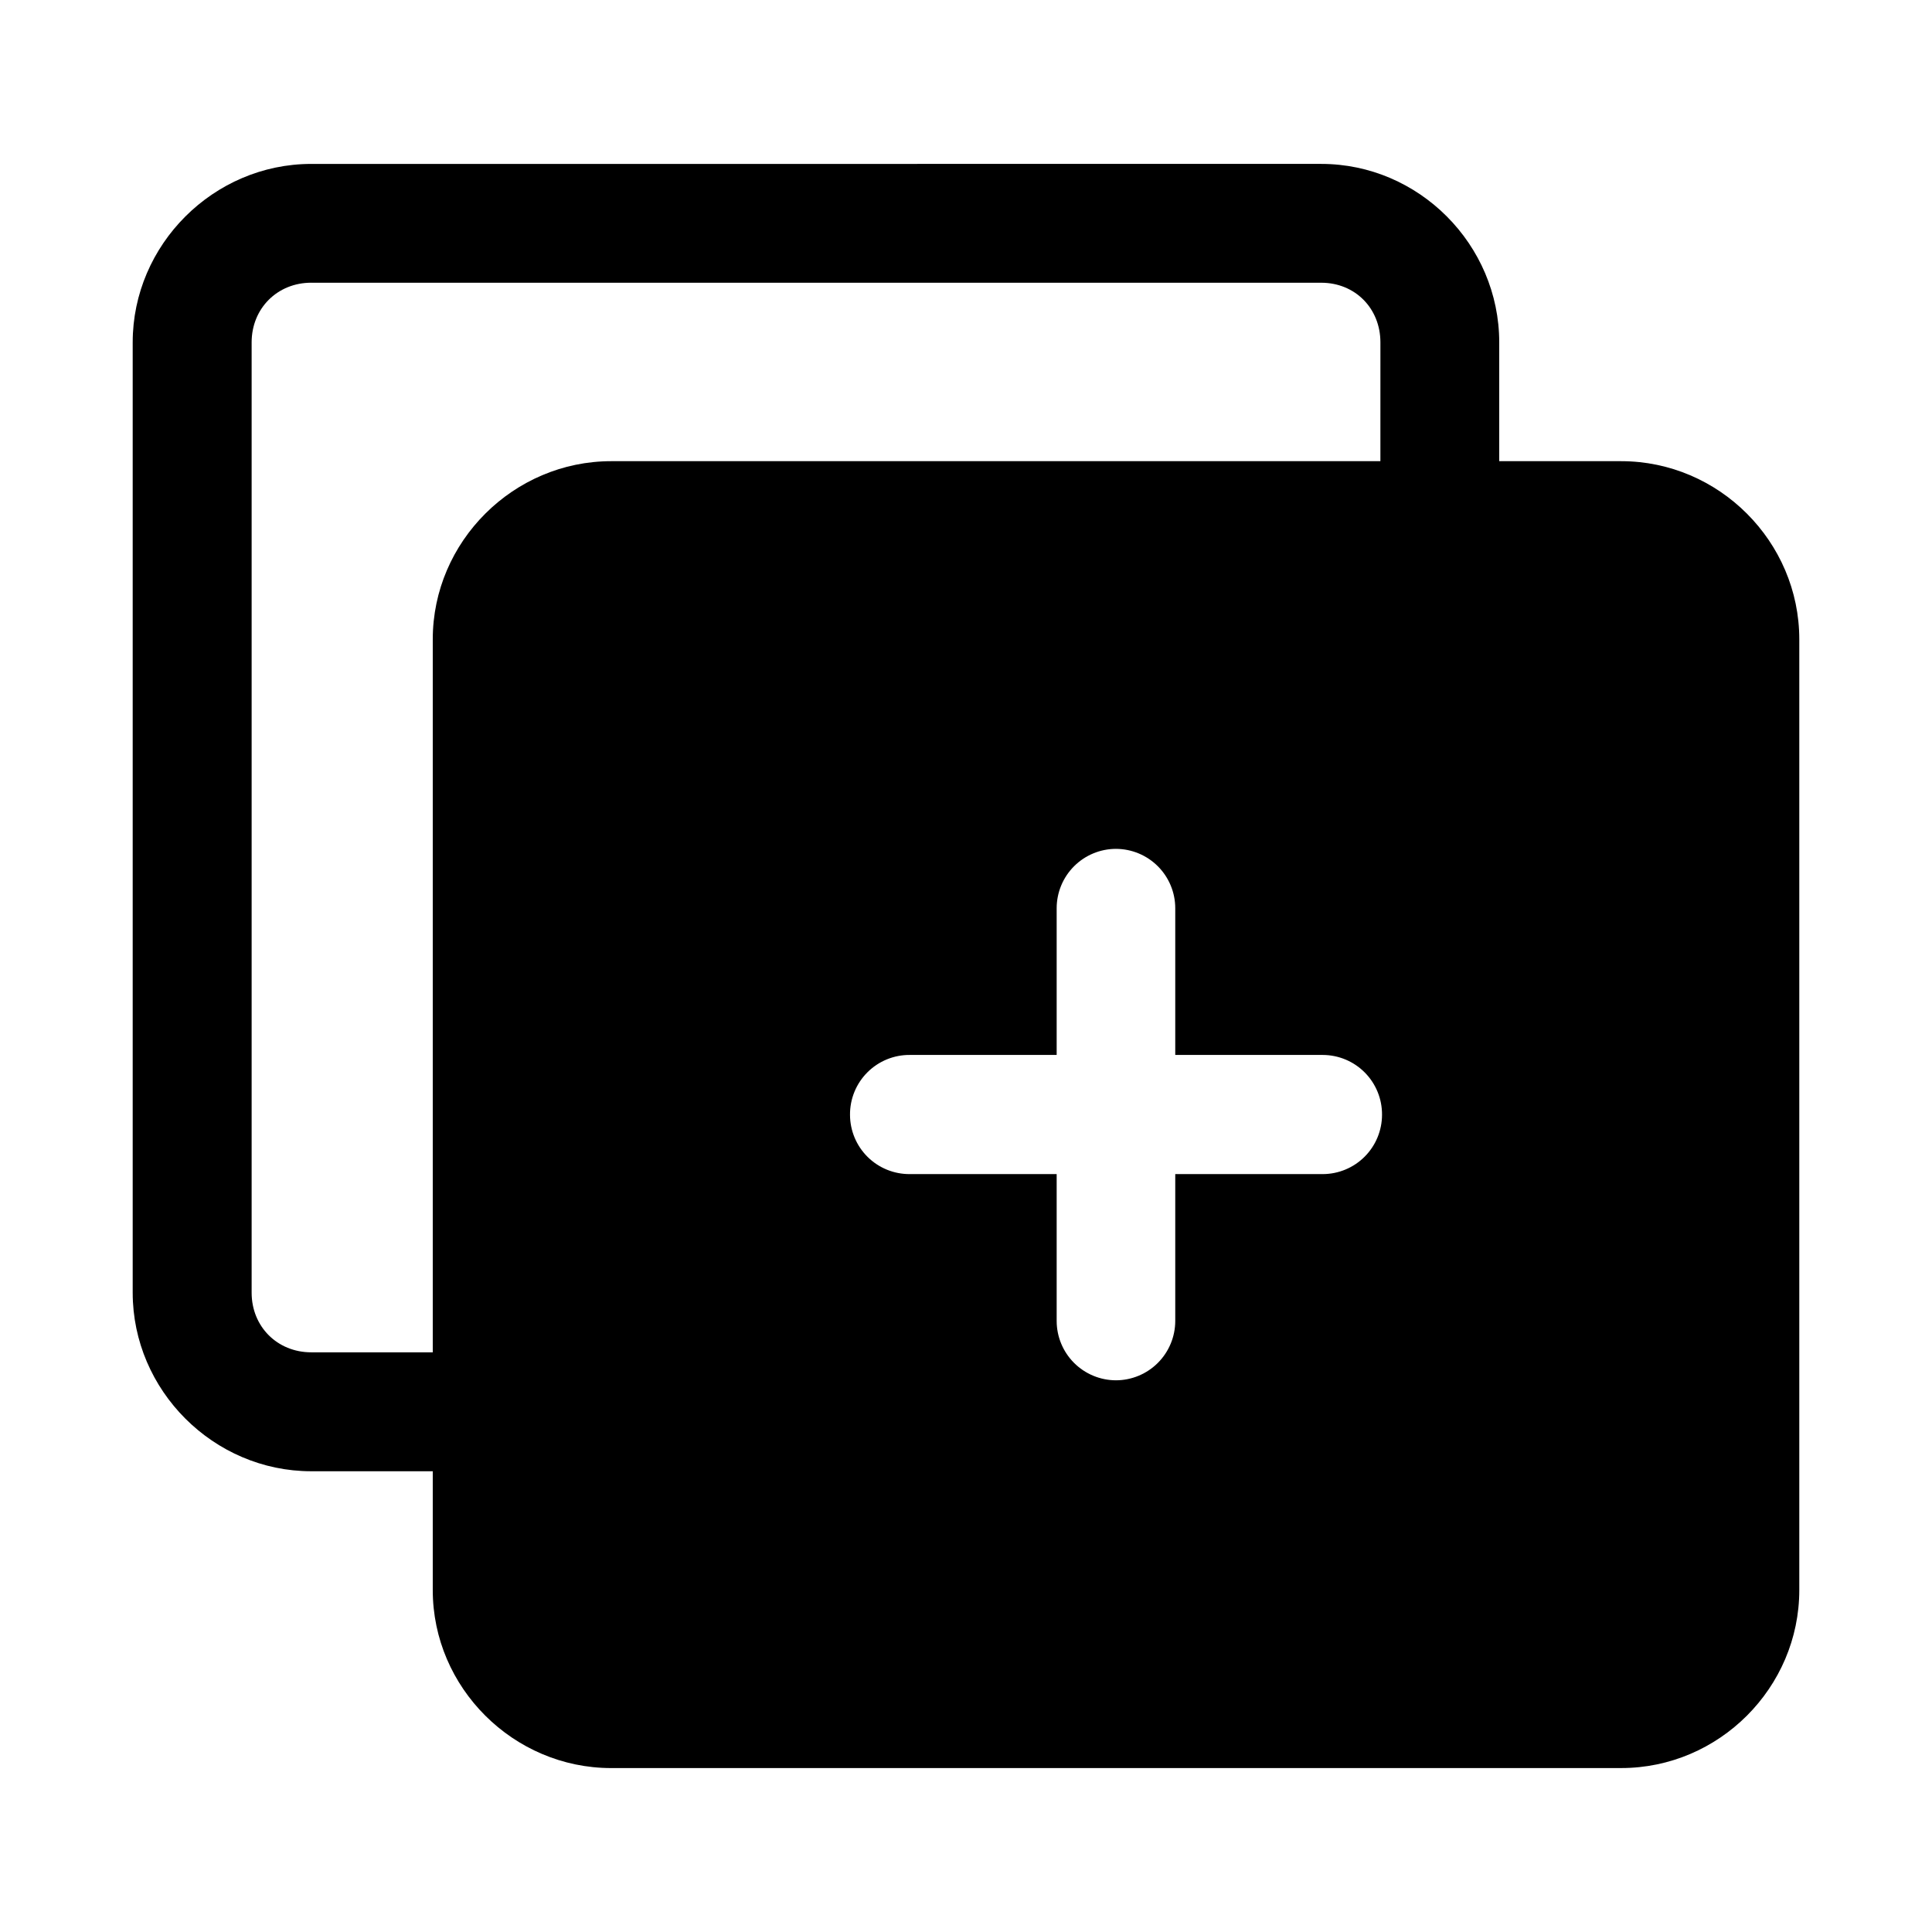 <?xml version="1.0" encoding="UTF-8"?>
<!-- Uploaded to: ICON Repo, www.iconrepo.com, Generator: ICON Repo Mixer Tools -->
<svg fill="#000000" width="800px" height="800px" version="1.1" viewBox="144 144 512 512" xmlns="http://www.w3.org/2000/svg">
 <path d="m226.49 187.44c-25.895 0-47.324 21.398-47.324 47.293v251.84c0 25.895 21.43 47.324 47.324 47.324h32.195v31.488c0 25.895 21.398 47.172 47.293 47.172l267.65-0.004c25.895 0 47.203-21.277 47.203-47.172v-251.96c0-25.895-21.309-47.203-47.203-47.203h-32.316v-31.488c0-25.895-21.277-47.293-47.172-47.293zm0 31.488h267.65c8.996 0 15.684 6.812 15.684 15.805l-0.004 31.484h-203.84c-25.895 0-47.293 21.309-47.293 47.203v188.96h-32.195c-8.996 0-15.805-6.812-15.805-15.805v-251.85c0-8.996 6.812-15.805 15.805-15.805zm213.25 150.03c4.164 0.008 8.156 1.664 11.102 4.609 2.945 2.945 4.606 6.938 4.613 11.102v38.902h39.082c4.191 0.008 8.207 1.684 11.156 4.664 2.949 2.977 4.59 7.008 4.559 11.199-0.008 4.168-1.668 8.16-4.613 11.105-2.945 2.945-6.938 4.602-11.102 4.609h-39.082v38.93c-0.008 4.164-1.668 8.156-4.613 11.102-2.945 2.945-6.938 4.606-11.102 4.613-4.164-0.008-8.156-1.668-11.102-4.613-2.945-2.945-4.602-6.938-4.609-11.102v-38.93h-38.902c-4.191 0.031-8.223-1.605-11.199-4.555-2.981-2.953-4.656-6.965-4.664-11.16-0.035-4.215 1.625-8.27 4.609-11.254 2.984-2.984 7.039-4.644 11.254-4.609h38.902v-38.902c0.008-4.164 1.664-8.156 4.609-11.102 2.945-2.945 6.938-4.602 11.102-4.609z"/>
</svg>